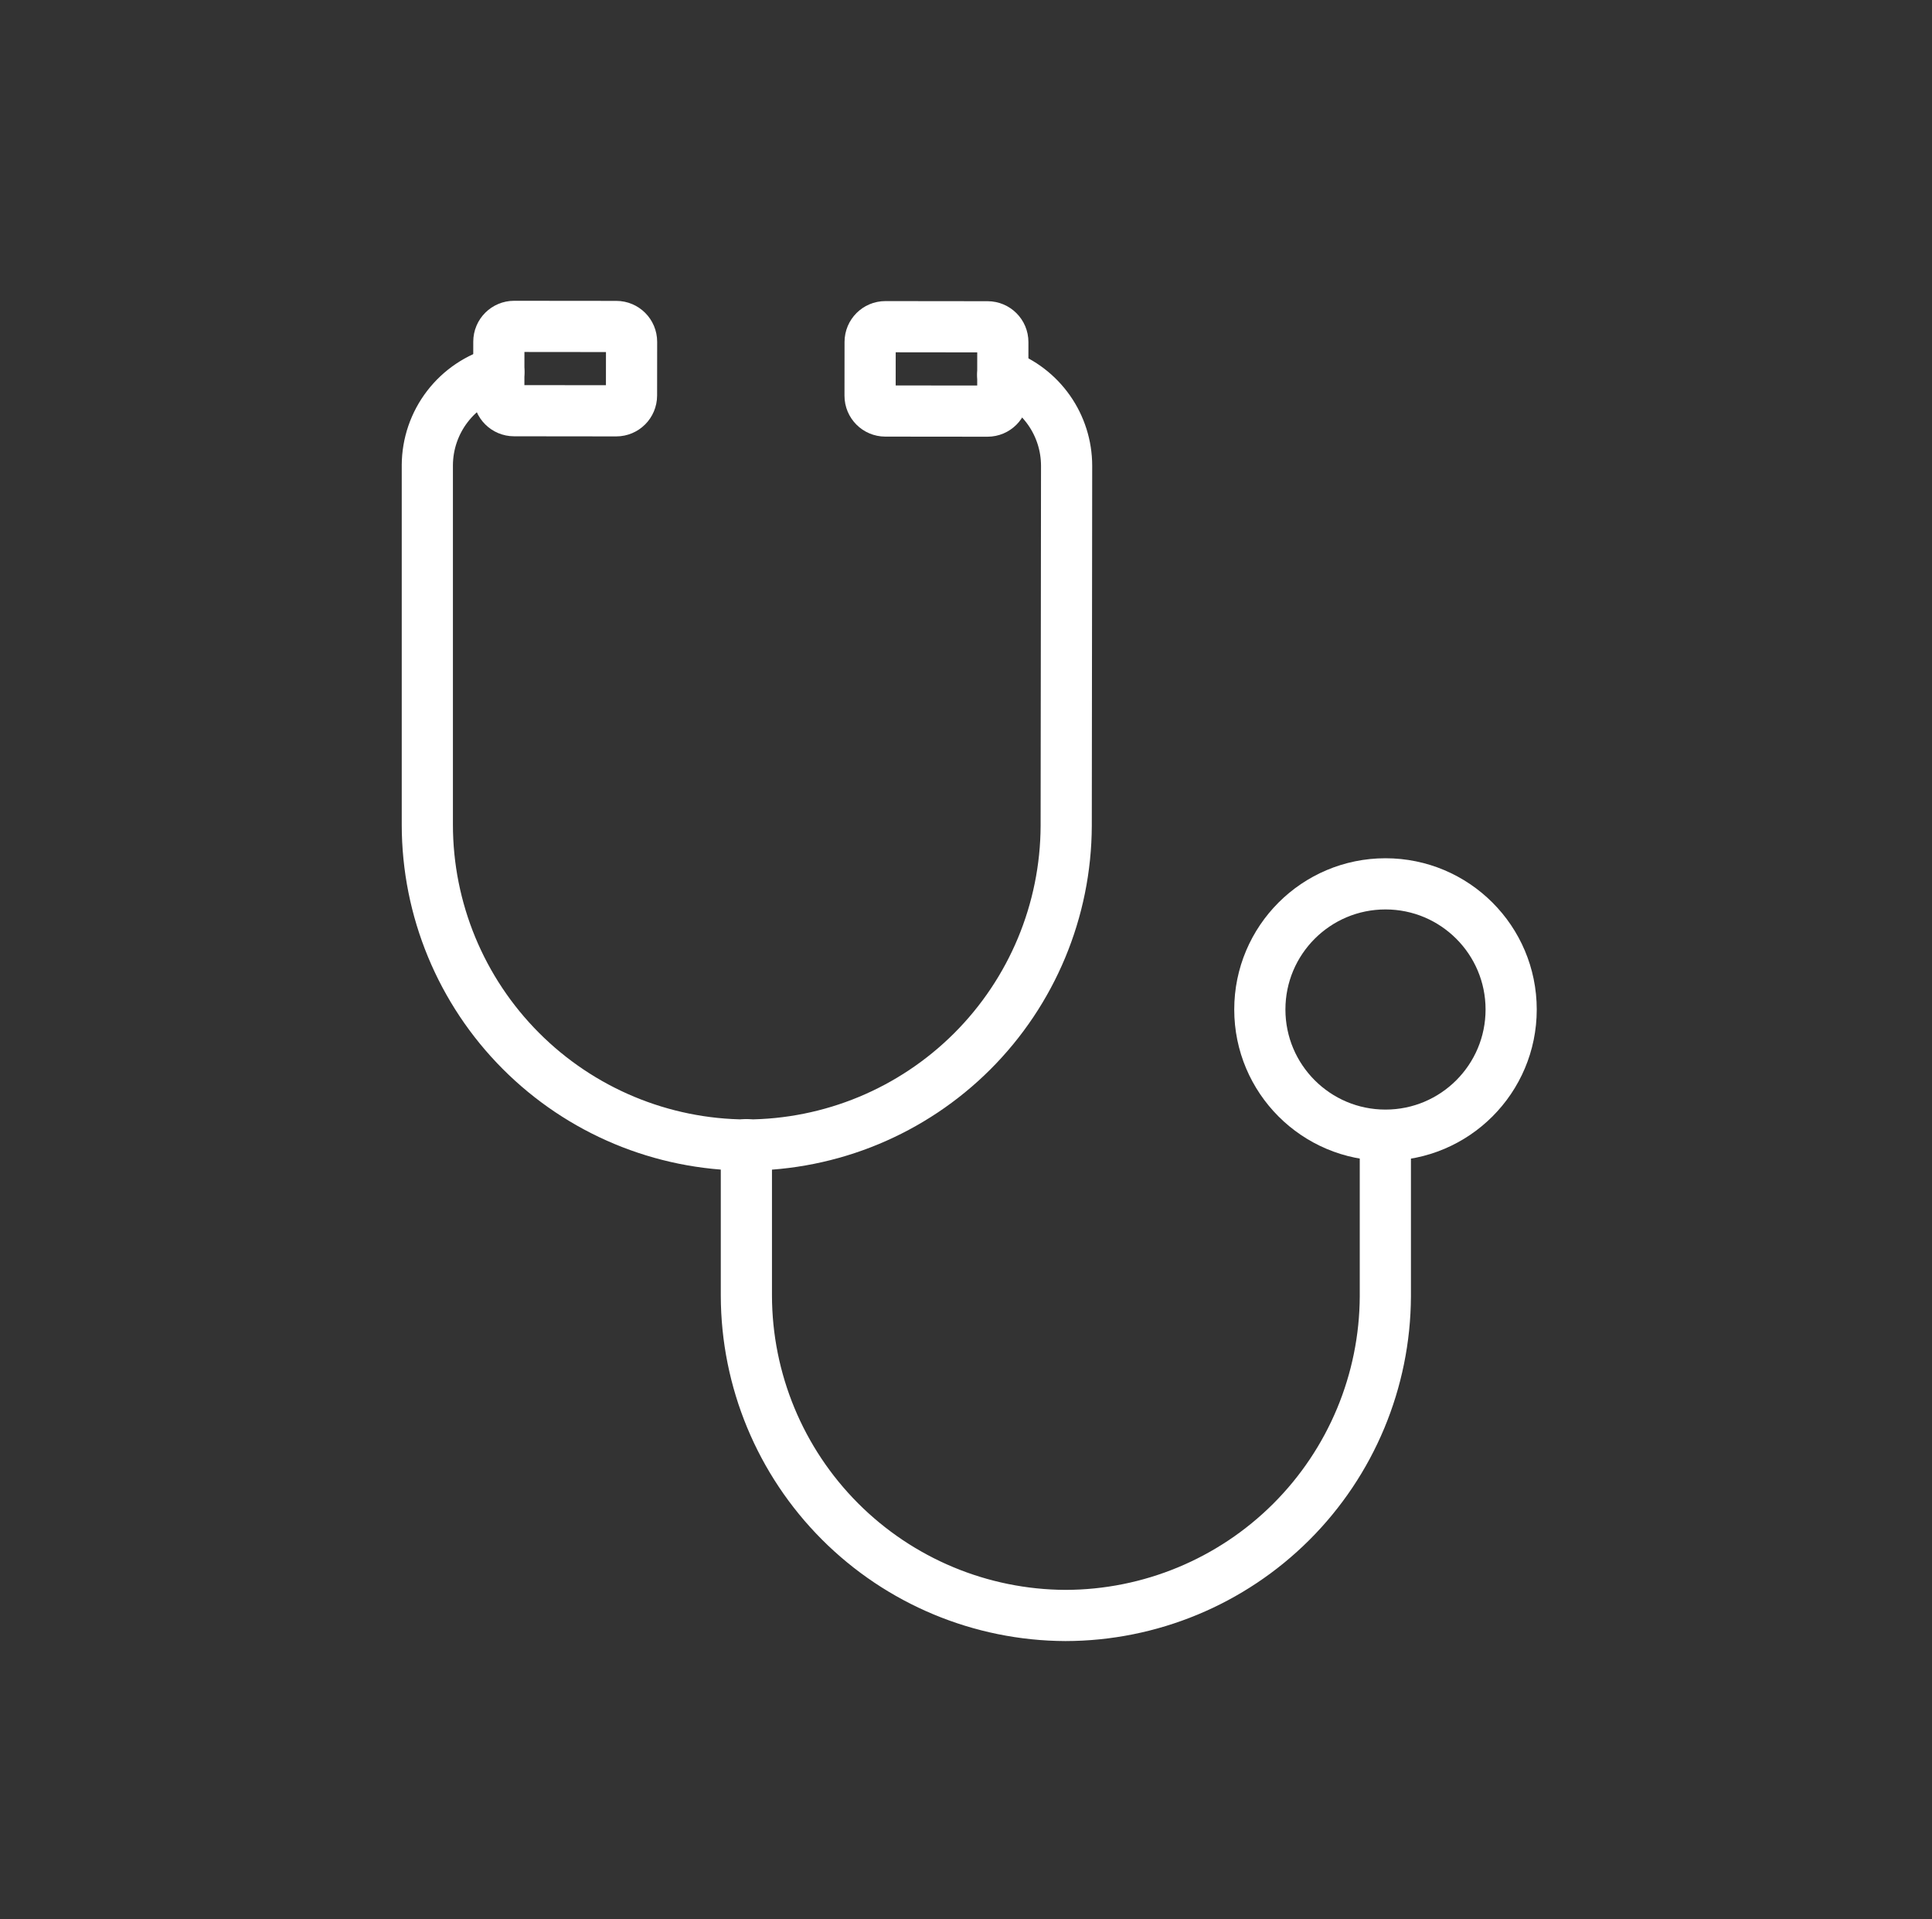 <svg width="151" height="150" viewBox="0 0 151 150" fill="none" xmlns="http://www.w3.org/2000/svg">
<rect x="0" y="0" width="151" height="150" fill="#333333" stroke="none"/>
<path d="M78.376 29.292C79.836 29.821 81.097 30.787 81.99 32.058C82.882 33.329 83.361 34.844 83.363 36.397L83.332 64.546C83.306 71.161 80.663 77.498 75.981 82.171C71.298 86.844 64.957 89.475 58.341 89.487C51.719 89.462 45.377 86.814 40.703 82.123C36.028 77.433 33.402 71.082 33.399 64.46V36.342C33.409 34.686 33.96 33.08 34.969 31.767C35.978 30.454 37.389 29.508 38.986 29.072" stroke="white" stroke-width="4" stroke-linecap="round" stroke-linejoin="round"/>
<path d="M108.275 88.925V101.316C108.247 107.932 105.603 114.267 100.919 118.94C96.235 123.612 89.893 126.241 83.277 126.252C76.661 126.226 70.323 123.582 65.65 118.899C60.976 114.215 58.347 107.872 58.335 101.255V89.457" stroke="white" stroke-width="4" stroke-linecap="round" stroke-linejoin="round"/>
<path d="M108.286 88.716C113.711 88.716 118.108 84.319 118.108 78.895C118.108 73.471 113.711 69.074 108.286 69.074C102.862 69.074 98.465 73.471 98.465 78.895C98.465 84.319 102.862 88.716 108.286 88.716Z" stroke="white" stroke-width="4" stroke-linecap="round" stroke-linejoin="round"/>
<path d="M48.17 25.515L40.184 25.507C39.525 25.506 38.99 26.04 38.989 26.699L38.985 30.903C38.984 31.562 39.518 32.097 40.177 32.097L48.163 32.106C48.822 32.106 49.356 31.573 49.357 30.914L49.362 26.71C49.362 26.051 48.829 25.516 48.17 25.515Z" stroke="white" stroke-width="4" stroke-linecap="round" stroke-linejoin="round"/>
<path d="M77.187 25.54L69.202 25.531C68.543 25.53 68.008 26.064 68.007 26.723L68.003 30.927C68.002 31.586 68.536 32.121 69.195 32.122L77.18 32.13C77.839 32.131 78.374 31.597 78.375 30.938L78.379 26.734C78.38 26.075 77.846 25.54 77.187 25.54Z" stroke="white" stroke-width="4" stroke-linecap="round" stroke-linejoin="round"/>
</svg>

